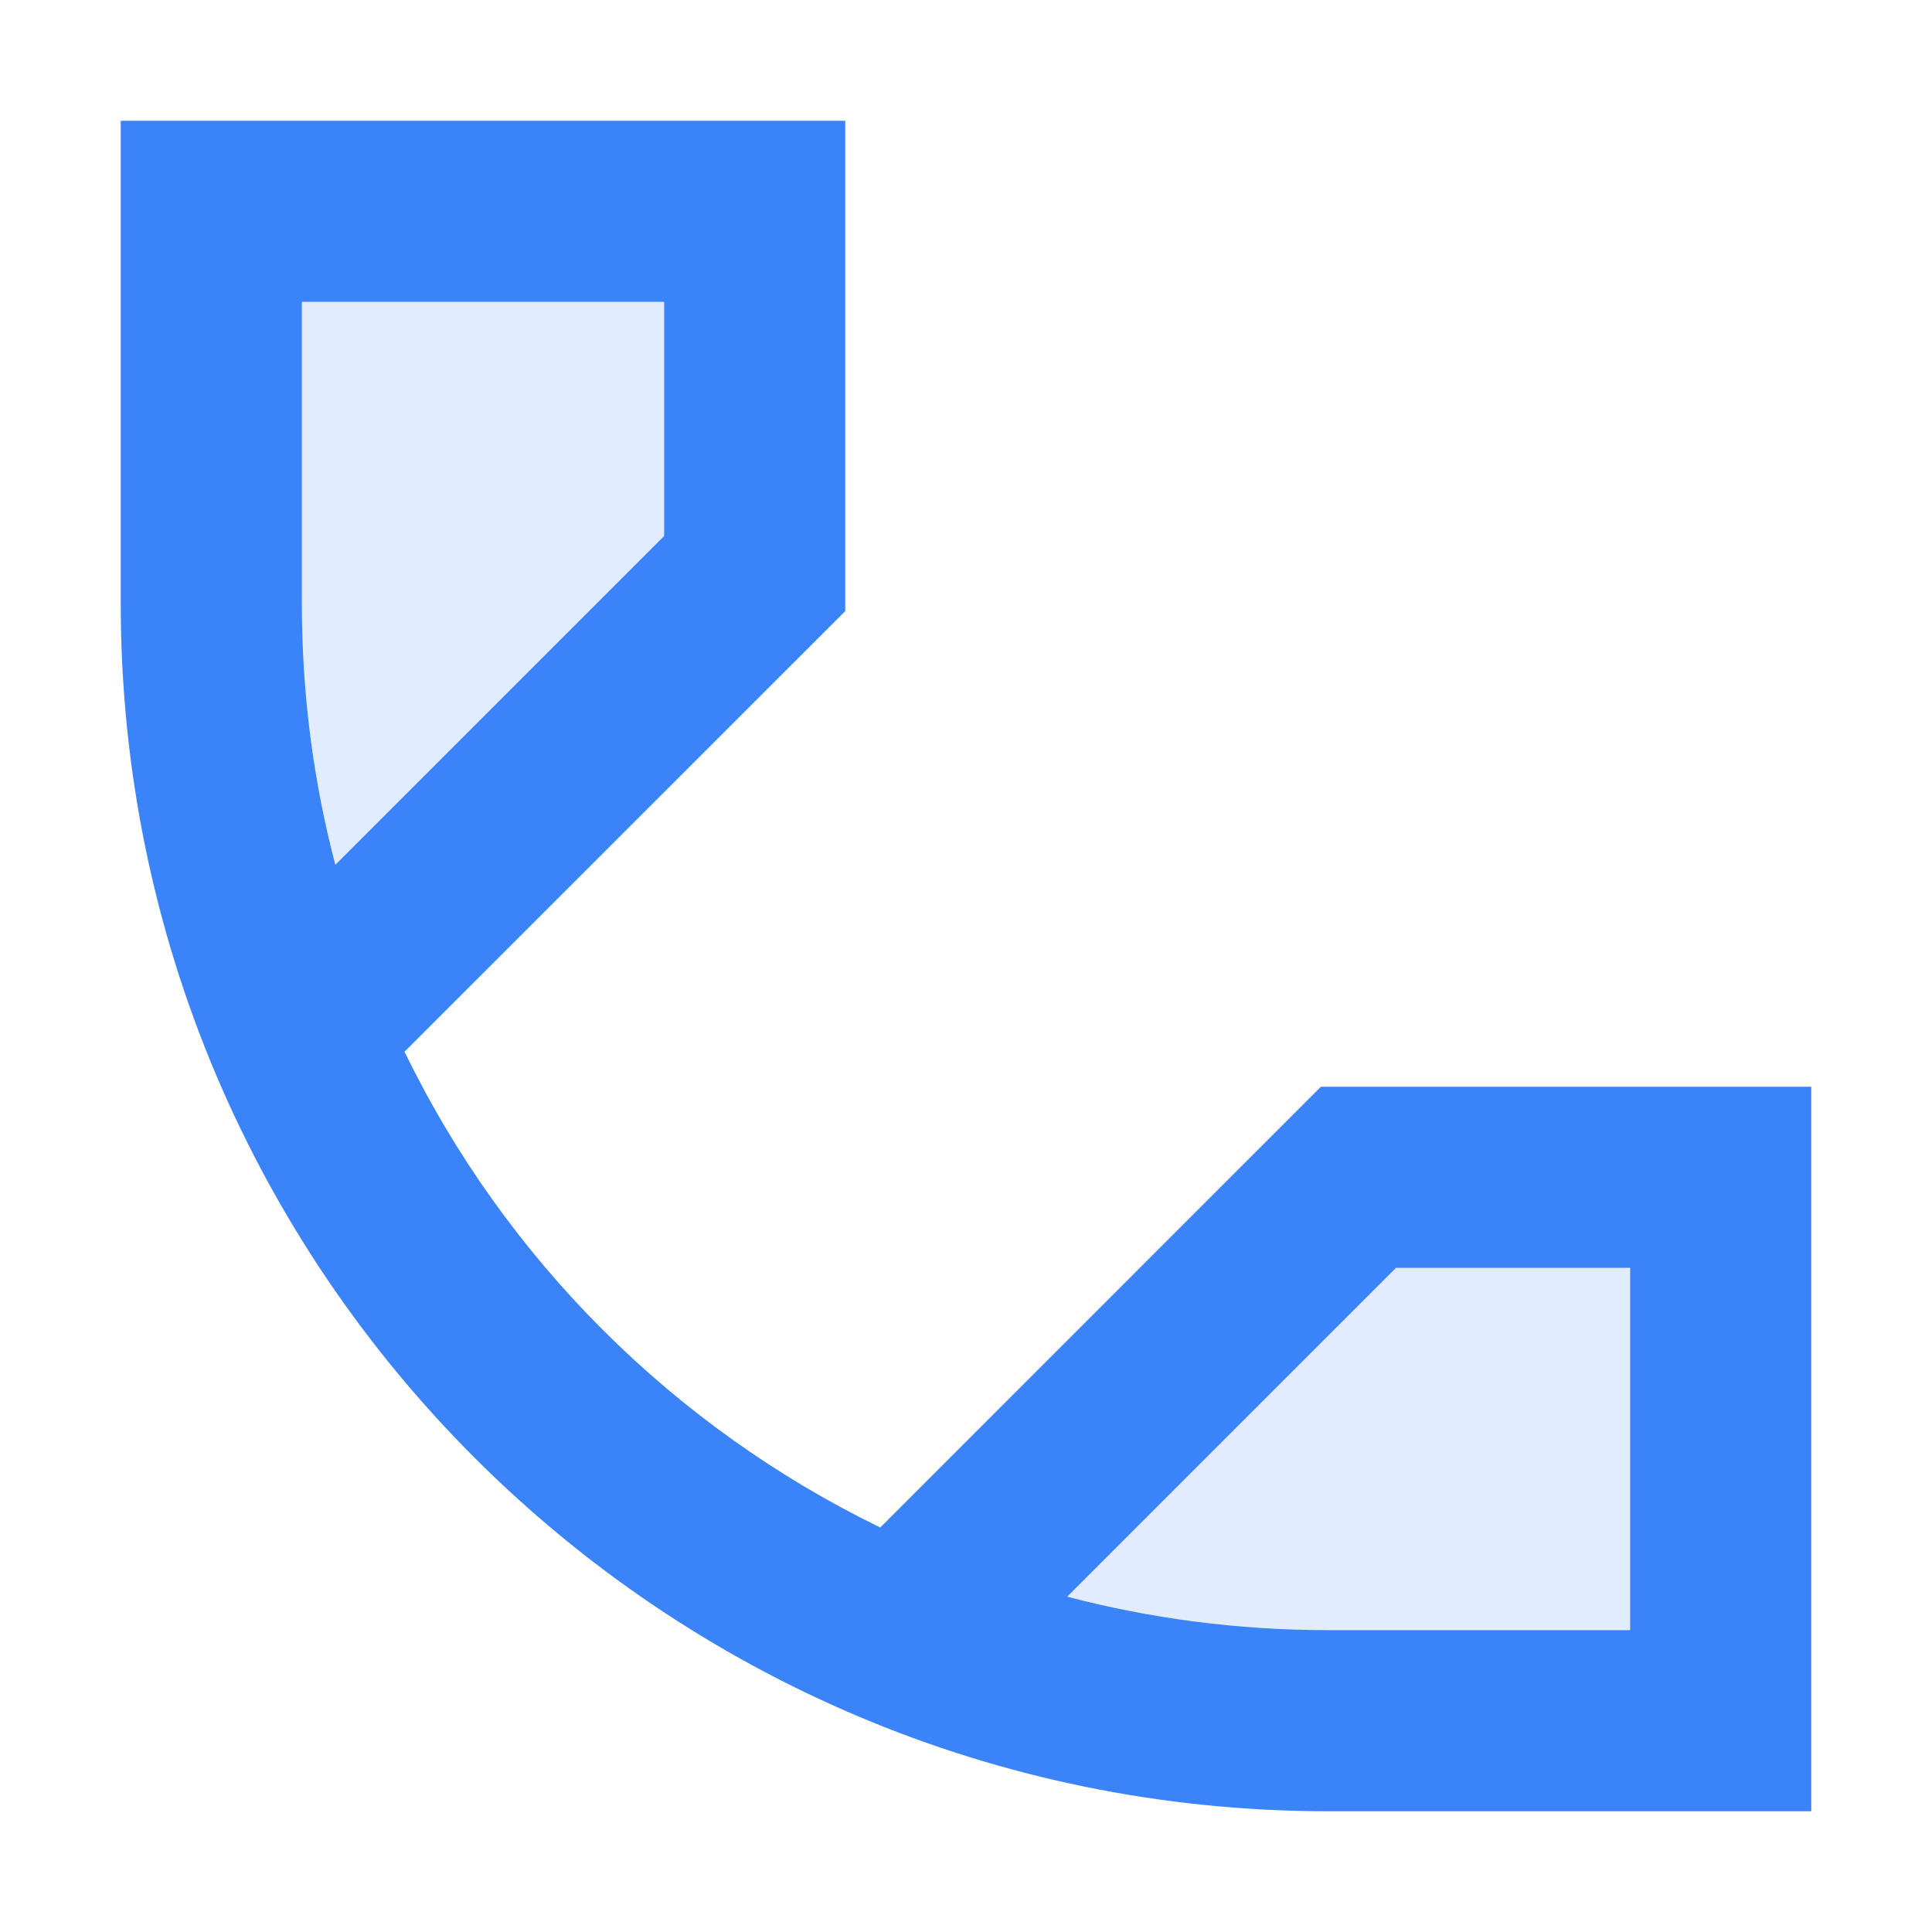 <svg width="16" height="16" viewBox="0 0 16 16" fill="none" xmlns="http://www.w3.org/2000/svg">
<path fill-rule="evenodd" clip-rule="evenodd" d="M8.838 13.223C9.528 13.404 10.253 13.5 11 13.5H13.5V10.5H11.561L8.838 13.223ZM5.5 4.439L2.777 7.162C2.596 6.472 2.5 5.747 2.5 5V2.5H5.5V4.439Z" fill="#3B83F8" fill-opacity="0.15"/>
<path fill-rule="evenodd" clip-rule="evenodd" d="M1 1H7V5.061L3.35 8.71C4.183 10.425 5.576 11.817 7.29 12.65L10.939 9H15V15H11C5.477 15 1 10.523 1 5V1ZM8.838 13.223C9.528 13.404 10.253 13.5 11 13.5H13.5V10.5H11.561L8.838 13.223ZM5.5 4.439L2.777 7.162C2.596 6.472 2.5 5.747 2.5 5V2.5H5.5V4.439Z" fill="#3B83F8"/>
</svg>
